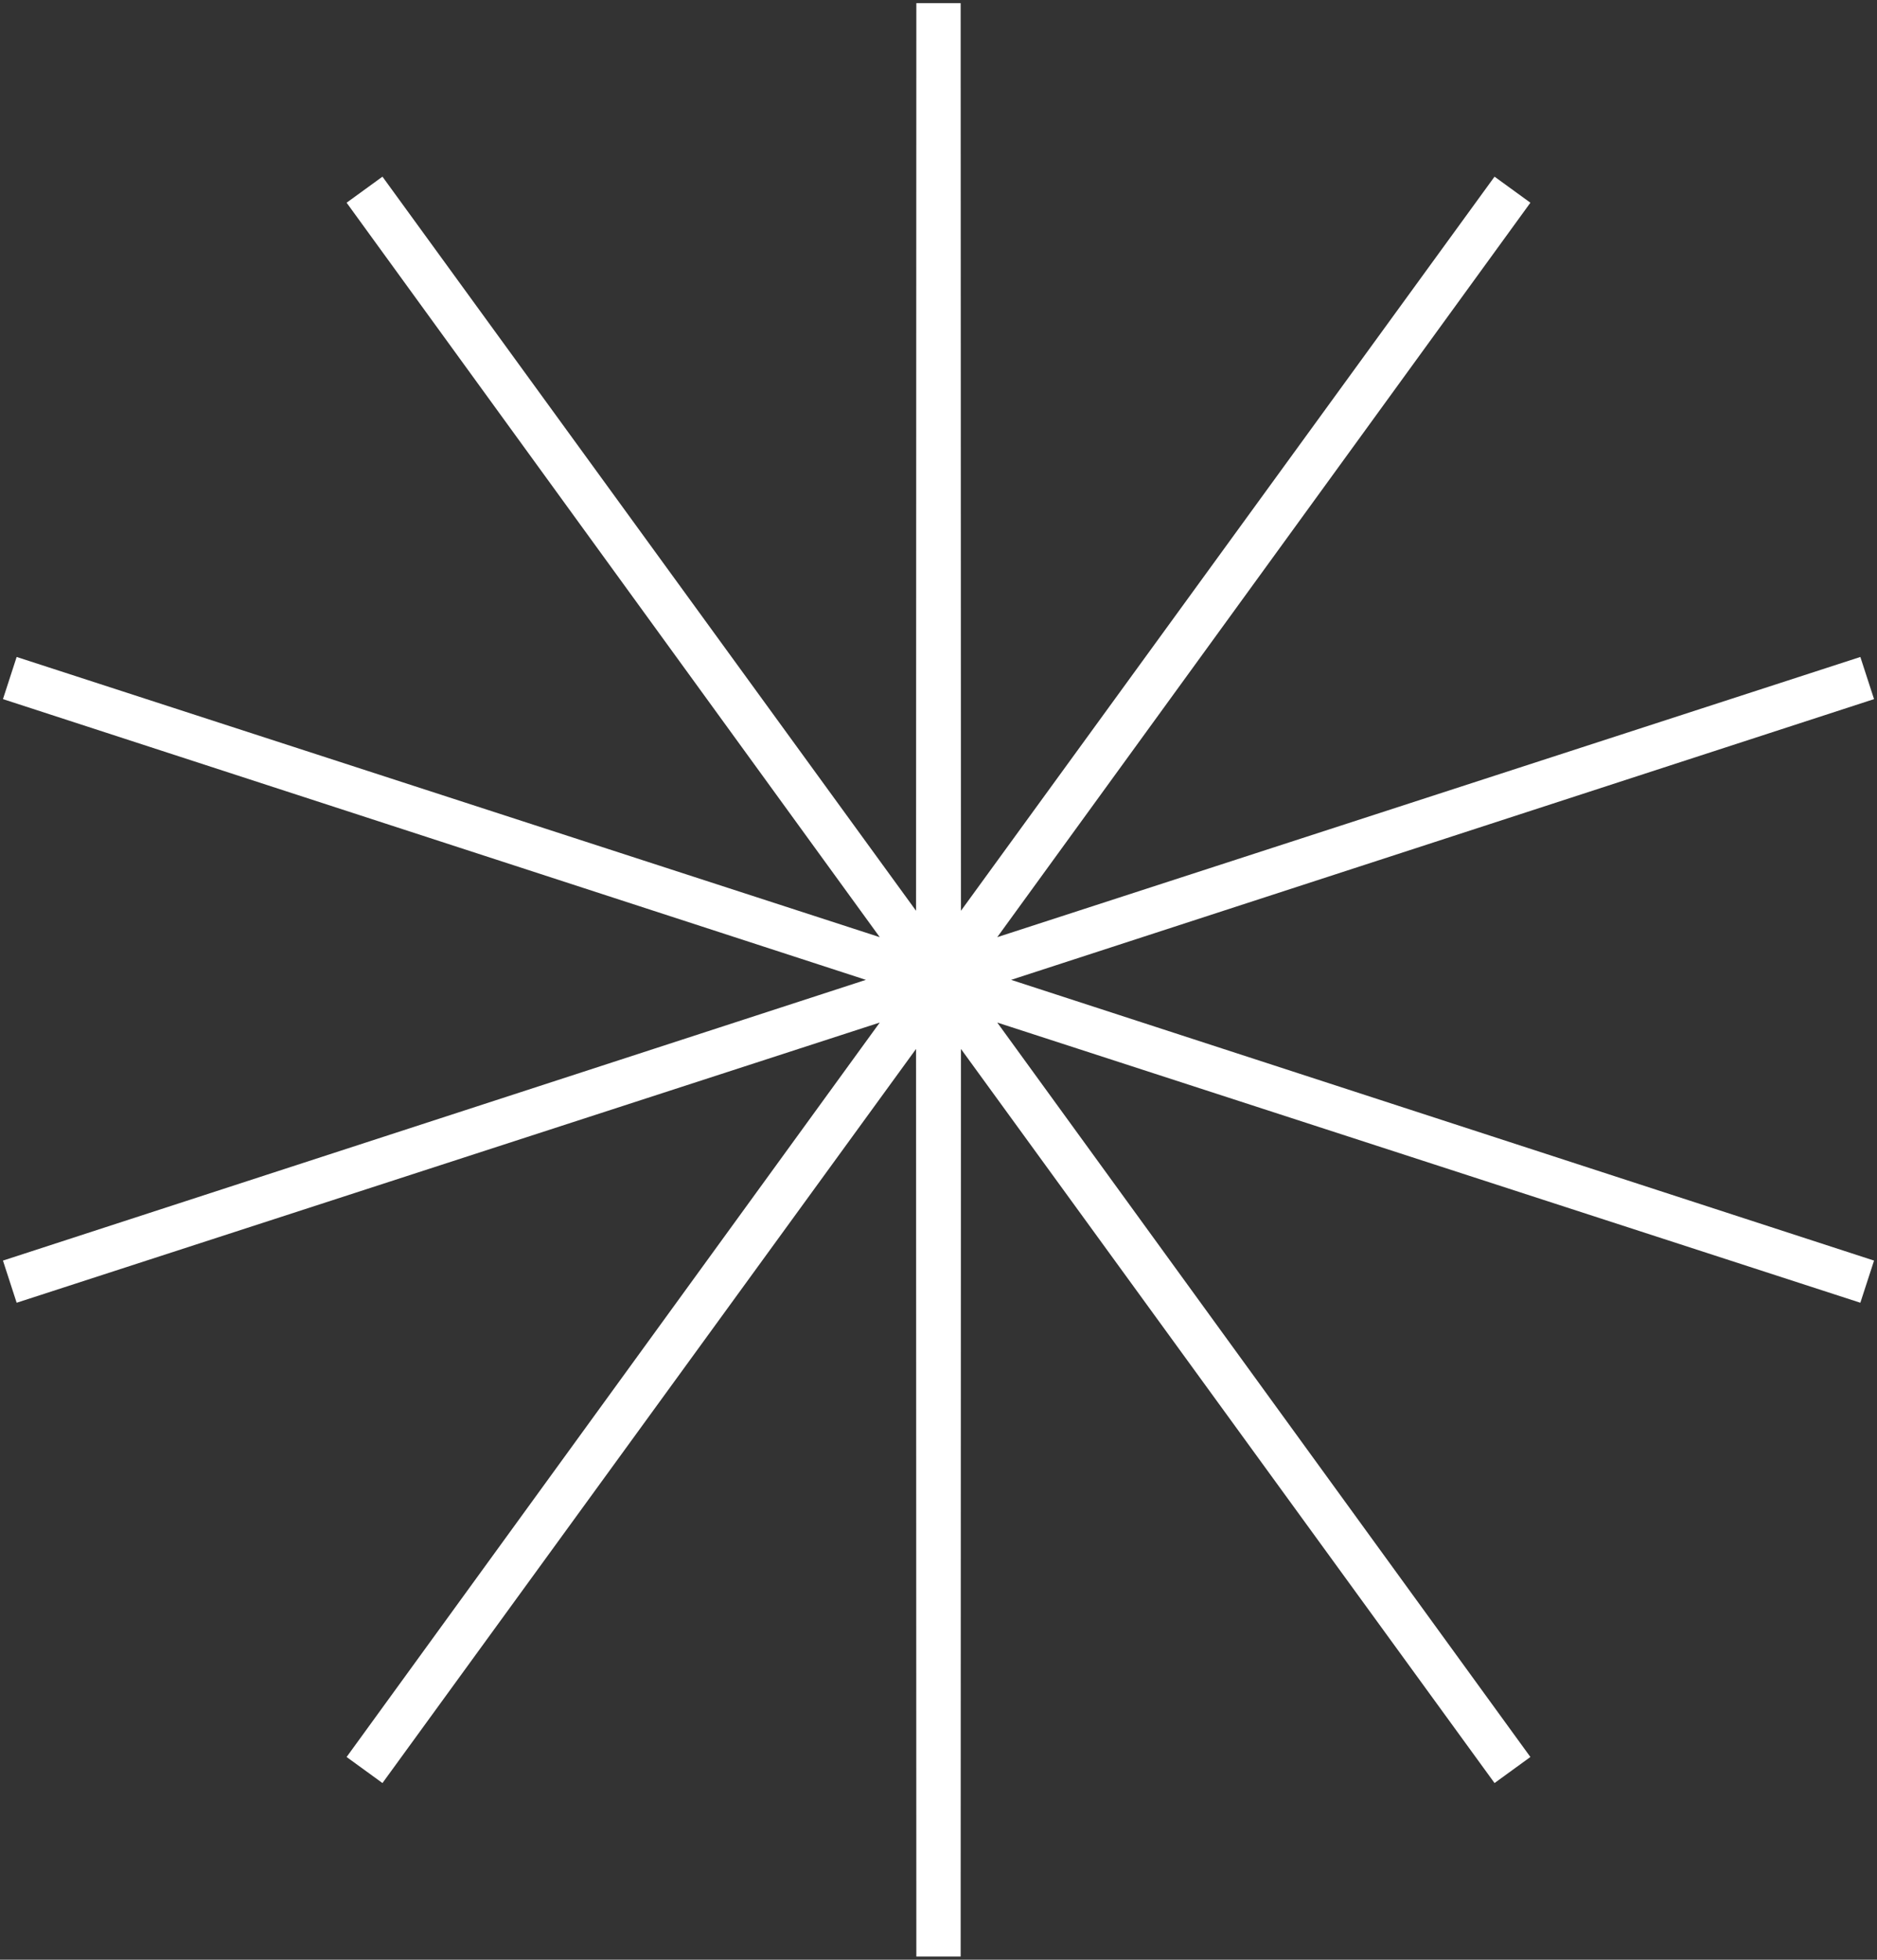 <?xml version="1.0" encoding="UTF-8"?> <svg xmlns="http://www.w3.org/2000/svg" width="593" height="619" viewBox="0 0 593 619" fill="none"><rect x="0" y="0" width="593" height="619" fill="#333333" stroke="none"/> <path d="M296.5 1L296.595 309.207L477.832 59.918L296.75 309.319L589.901 214.168L296.809 309.5L589.901 404.832L296.75 309.681L477.832 559.082L296.595 309.793L296.5 618L296.405 309.793L115.168 559.082L296.25 309.681L3.099 404.832L296.192 309.5L3.099 214.168L296.25 309.319L115.168 59.918L296.405 309.207L296.5 1Z" fill="white"></path> <path fill-rule="evenodd" clip-rule="evenodd" d="M273.56 309.5L0.938 398.174L0.934 398.175L5.26 411.49L5.264 411.489L277.942 322.984L109.506 554.966L109.504 554.969L120.83 563.198L120.833 563.195L289.411 331.317L289.5 618.002H303.5L303.589 331.317L472.167 563.195L472.17 563.198L483.496 554.969L483.494 554.966L315.058 322.984L587.736 411.489L587.74 411.49L592.066 398.175L592.062 398.174L319.439 309.5L592.062 220.827L592.066 220.825L587.74 207.51L587.736 207.512L315.058 296.017L483.494 64.035L483.496 64.031L472.17 55.802L472.167 55.806L303.589 287.684L303.5 0.998H289.5L289.411 287.684L120.83 55.802L109.504 64.031L277.942 296.017L5.264 207.512L5.26 207.51L0.934 220.825L273.56 309.5Z" fill="white"></path> </svg> 